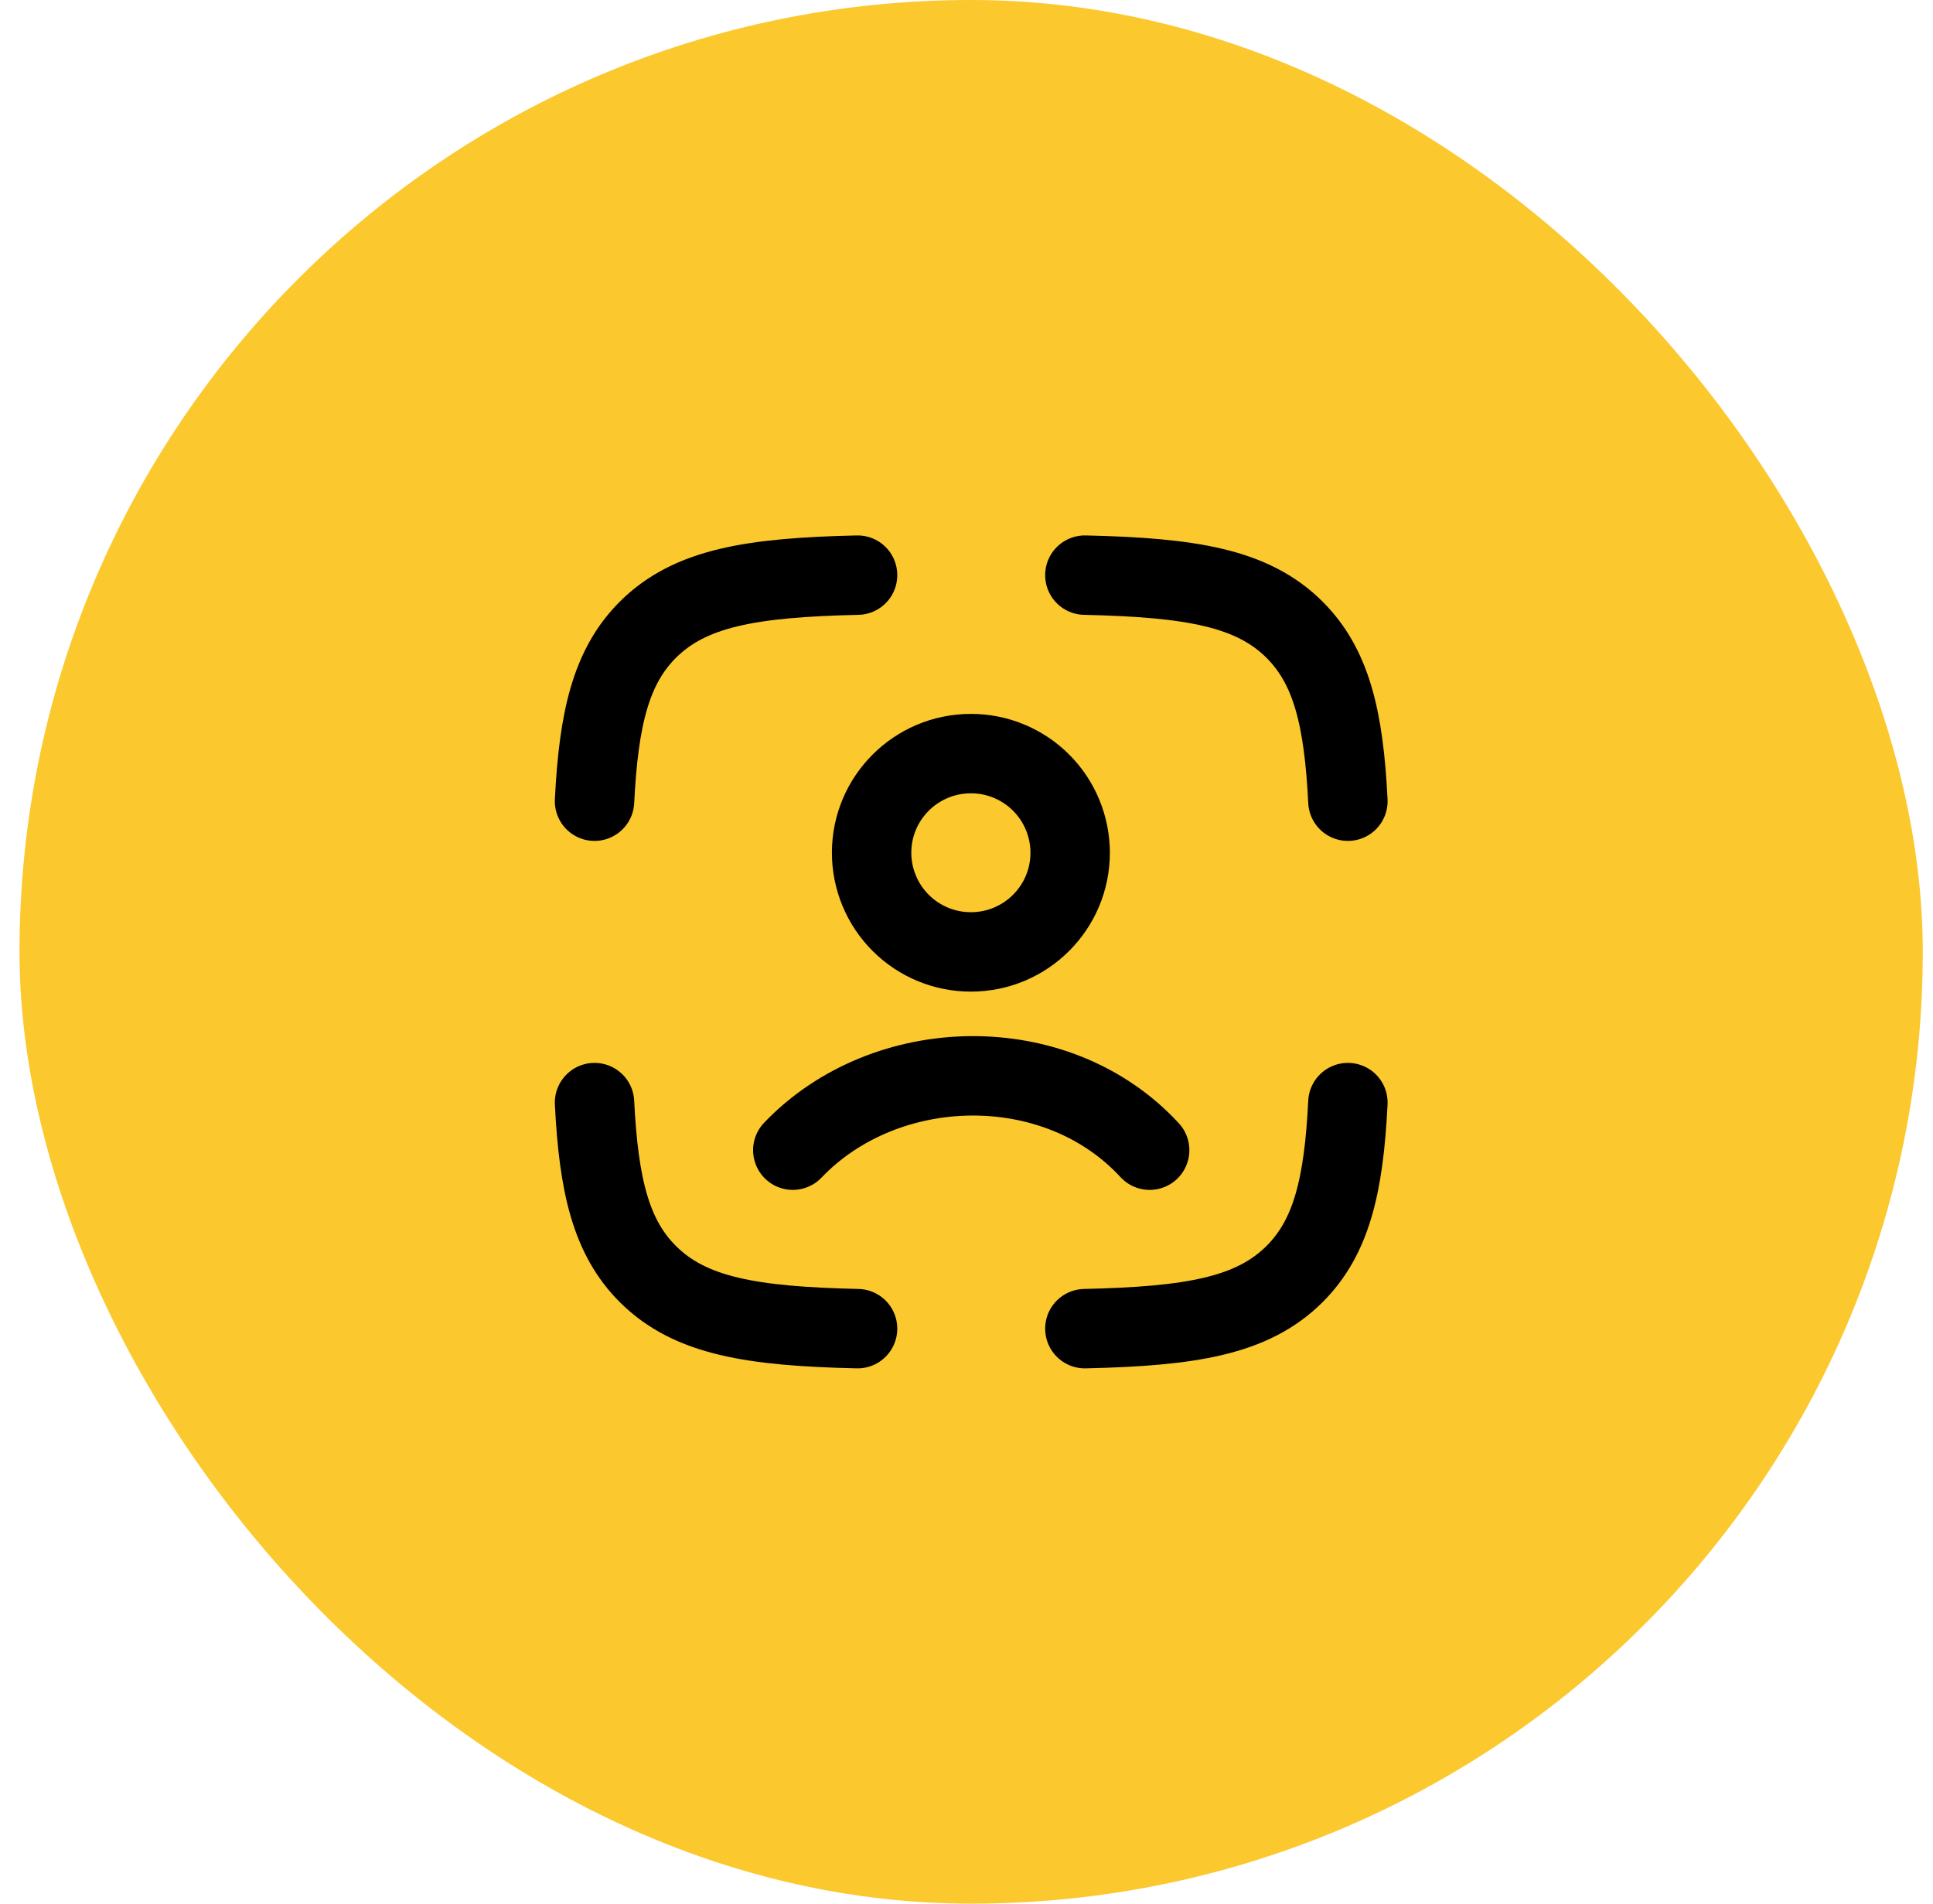 <svg width="65" height="64" viewBox="0 0 65 64" fill="none" xmlns="http://www.w3.org/2000/svg">
<rect x="0.656" width="64" height="64" rx="32" fill="#FBC82E"/>
<path d="M28.837 19.336C25.283 19.416 23.207 19.756 21.788 21.169C20.546 22.407 20.131 24.147 19.992 26.936M36.48 19.336C40.035 19.416 42.111 19.756 43.529 21.169C44.772 22.407 45.187 24.147 45.325 26.936M36.48 44.669C40.035 44.589 42.111 44.249 43.529 42.836C44.772 41.599 45.187 39.859 45.325 37.069M28.837 44.669C25.283 44.589 23.207 44.249 21.788 42.836C20.546 41.599 20.131 39.859 19.992 37.069M26.659 38.669C29.768 35.413 35.516 35.26 38.659 38.669M35.986 28.669C35.986 30.509 34.492 32.003 32.648 32.003C32.21 32.003 31.776 31.918 31.371 31.75C30.966 31.583 30.598 31.338 30.288 31.028C29.978 30.719 29.732 30.351 29.564 29.946C29.396 29.541 29.309 29.108 29.309 28.669C29.309 26.829 30.803 25.336 32.648 25.336C33.086 25.335 33.52 25.421 33.925 25.588C34.33 25.756 34.698 26.001 35.008 26.311C35.318 26.62 35.564 26.988 35.731 27.393C35.899 27.797 35.986 28.231 35.986 28.669Z" stroke="black" stroke-width="2.67" stroke-linecap="round" stroke-linejoin="round"/>
</svg>
